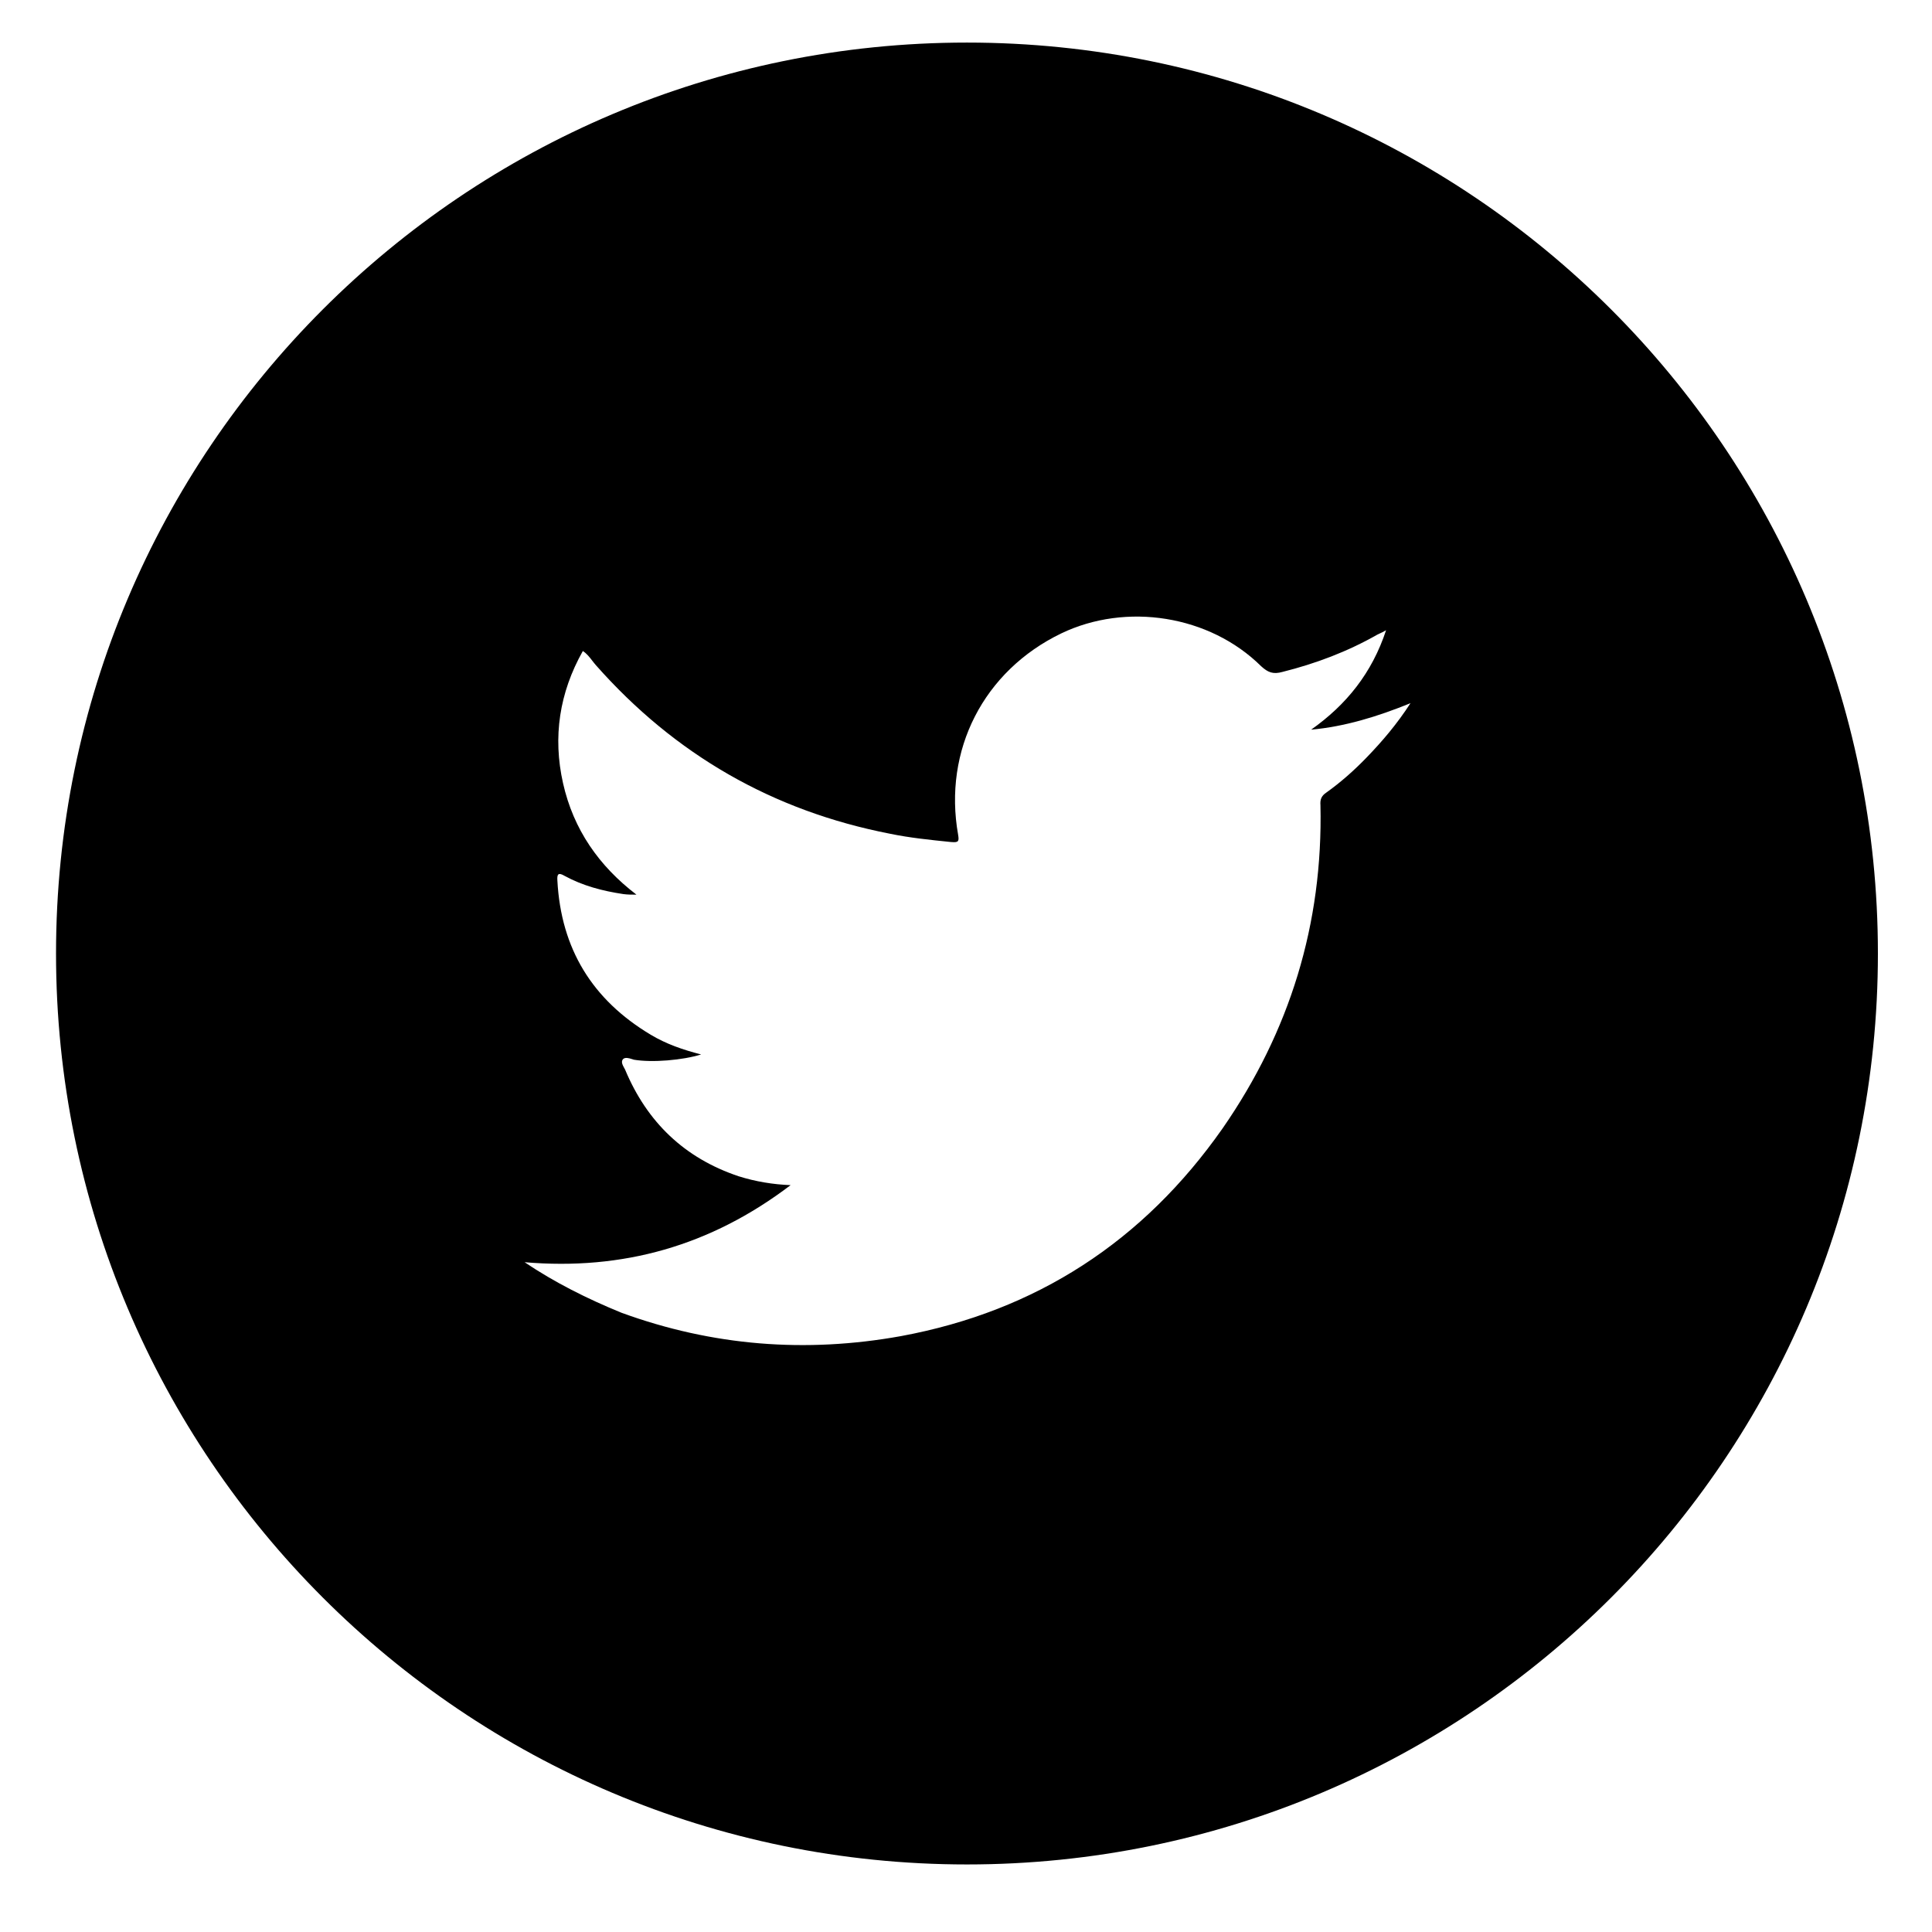 <?xml version="1.0" encoding="UTF-8"?>
<svg xmlns="http://www.w3.org/2000/svg" width="28" height="28" viewBox="0 0 28 28" fill="none">
  <path fill-rule="evenodd" clip-rule="evenodd" d="M0.812 13.819C0.812 6.528 6.723 0.617 14.014 0.617C21.305 0.617 27.216 6.528 27.216 13.819C27.216 21.11 21.305 27.021 14.014 27.021C6.724 27.021 0.812 21.11 0.812 13.819ZM19.22 11.488C19.432 11.337 19.628 11.163 19.809 10.975C20.035 10.741 20.247 10.492 20.442 10.191C19.96 10.387 19.491 10.53 19.002 10.575C19.514 10.213 19.884 9.753 20.088 9.134C20.05 9.156 20.021 9.17 19.996 9.181C19.985 9.186 19.976 9.19 19.966 9.195C19.529 9.444 19.069 9.617 18.586 9.738C18.45 9.776 18.375 9.745 18.277 9.655C17.53 8.916 16.323 8.727 15.38 9.18C14.256 9.723 13.667 10.87 13.886 12.099C13.901 12.19 13.893 12.212 13.795 12.204L13.77 12.202C13.476 12.172 13.183 12.142 12.898 12.083C11.2 11.752 9.782 10.937 8.635 9.639C8.617 9.619 8.601 9.597 8.584 9.576C8.545 9.525 8.505 9.473 8.447 9.435C8.107 10.039 8.009 10.68 8.16 11.351C8.311 12.023 8.681 12.551 9.224 12.966C9.157 12.966 9.096 12.966 9.036 12.958C8.734 12.913 8.447 12.838 8.183 12.694C8.093 12.641 8.071 12.665 8.078 12.762C8.131 13.751 8.584 14.489 9.429 14.995C9.655 15.131 9.897 15.214 10.161 15.282C9.896 15.365 9.451 15.403 9.187 15.358C9.179 15.355 9.171 15.353 9.162 15.35C9.114 15.335 9.061 15.319 9.029 15.35C8.997 15.388 9.023 15.435 9.046 15.477C9.051 15.485 9.055 15.493 9.059 15.501C9.377 16.263 9.92 16.784 10.704 17.047C10.949 17.124 11.202 17.166 11.458 17.176C10.296 18.059 9.022 18.414 7.603 18.293C8.04 18.587 8.507 18.821 9.006 19.025C10.326 19.507 11.676 19.613 13.057 19.364C15.018 19.002 16.572 17.99 17.719 16.353C18.692 14.95 19.175 13.389 19.137 11.669C19.13 11.586 19.152 11.534 19.22 11.488Z" fill="black"></path>
</svg>
